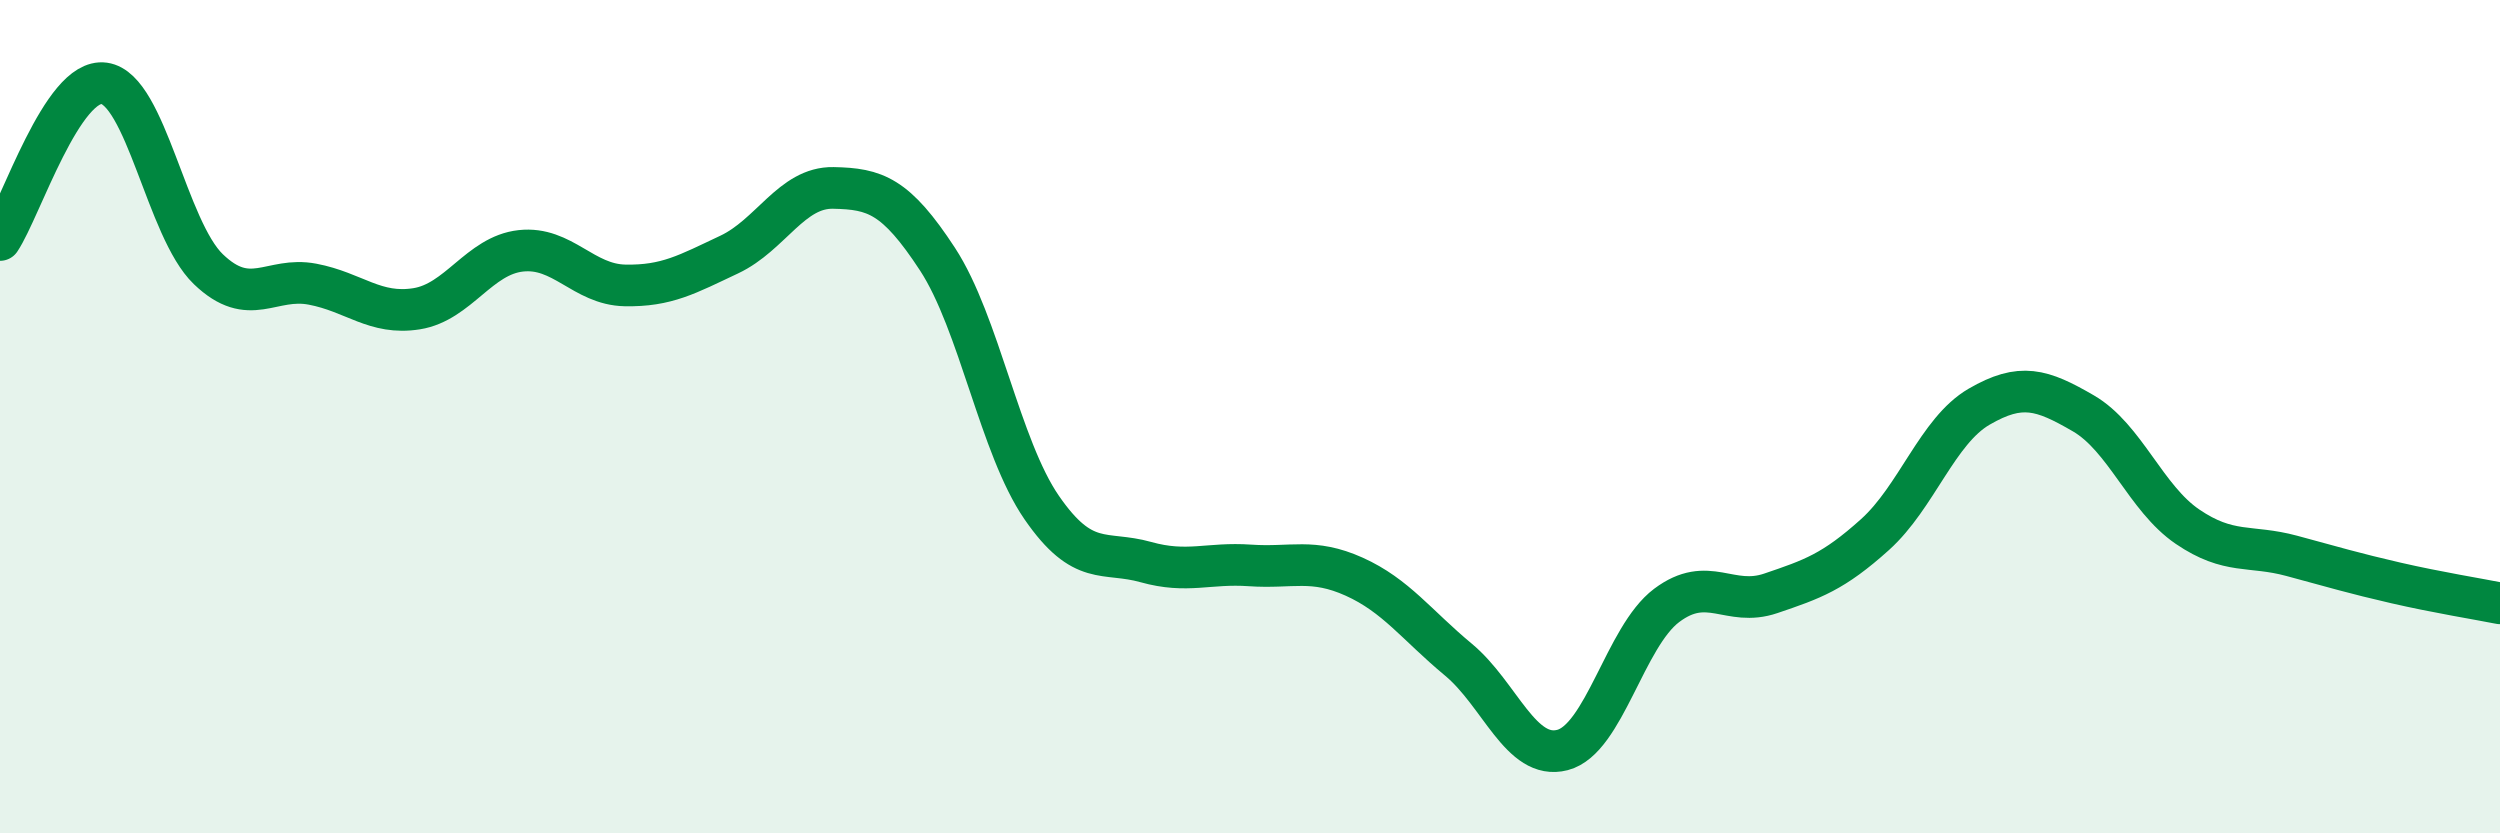 
    <svg width="60" height="20" viewBox="0 0 60 20" xmlns="http://www.w3.org/2000/svg">
      <path
        d="M 0,5.76 C 0.5,5.01 1.5,1.86 2.5,2 C 3.5,2.14 4,5.5 5,6.46 C 6,7.42 6.5,6.63 7.5,6.82 C 8.5,7.01 9,7.57 10,7.41 C 11,7.25 11.5,6.13 12.5,6.02 C 13.5,5.91 14,6.83 15,6.85 C 16,6.87 16.5,6.58 17.5,6.11 C 18.5,5.64 19,4.49 20,4.51 C 21,4.53 21.5,4.69 22.5,6.22 C 23.5,7.75 24,10.73 25,12.18 C 26,13.63 26.5,13.21 27.5,13.49 C 28.5,13.77 29,13.5 30,13.57 C 31,13.64 31.5,13.39 32.5,13.84 C 33.5,14.29 34,15 35,15.83 C 36,16.66 36.5,18.26 37.5,18 C 38.5,17.74 39,15.28 40,14.53 C 41,13.78 41.5,14.58 42.5,14.24 C 43.5,13.9 44,13.73 45,12.83 C 46,11.93 46.5,10.34 47.5,9.76 C 48.5,9.18 49,9.34 50,9.92 C 51,10.5 51.5,11.96 52.5,12.64 C 53.5,13.32 54,13.07 55,13.34 C 56,13.61 56.5,13.76 57.5,13.99 C 58.5,14.22 59.5,14.38 60,14.48L60 20L0 20Z"
        fill="#008740"
        opacity="0.1"
        stroke-linecap="round"
        stroke-linejoin="round"
      />
      <path
        d="M 0,5.76 C 0.5,5.01 1.5,1.86 2.5,2 C 3.5,2.14 4,5.5 5,6.46 C 6,7.42 6.5,6.63 7.5,6.82 C 8.5,7.01 9,7.57 10,7.41 C 11,7.25 11.5,6.13 12.5,6.02 C 13.5,5.91 14,6.83 15,6.85 C 16,6.87 16.5,6.58 17.5,6.11 C 18.5,5.64 19,4.49 20,4.51 C 21,4.53 21.5,4.69 22.5,6.22 C 23.5,7.75 24,10.73 25,12.18 C 26,13.63 26.5,13.21 27.5,13.49 C 28.5,13.77 29,13.5 30,13.57 C 31,13.64 31.5,13.39 32.5,13.84 C 33.5,14.29 34,15 35,15.83 C 36,16.66 36.5,18.26 37.5,18 C 38.5,17.74 39,15.28 40,14.53 C 41,13.78 41.5,14.58 42.5,14.24 C 43.5,13.9 44,13.73 45,12.83 C 46,11.93 46.5,10.34 47.5,9.76 C 48.5,9.18 49,9.34 50,9.92 C 51,10.5 51.5,11.96 52.5,12.64 C 53.5,13.32 54,13.07 55,13.34 C 56,13.61 56.5,13.76 57.5,13.99 C 58.5,14.22 59.5,14.38 60,14.48"
        stroke="#008740"
        stroke-width="1"
        fill="none"
        stroke-linecap="round"
        stroke-linejoin="round"
      />
    </svg>
  